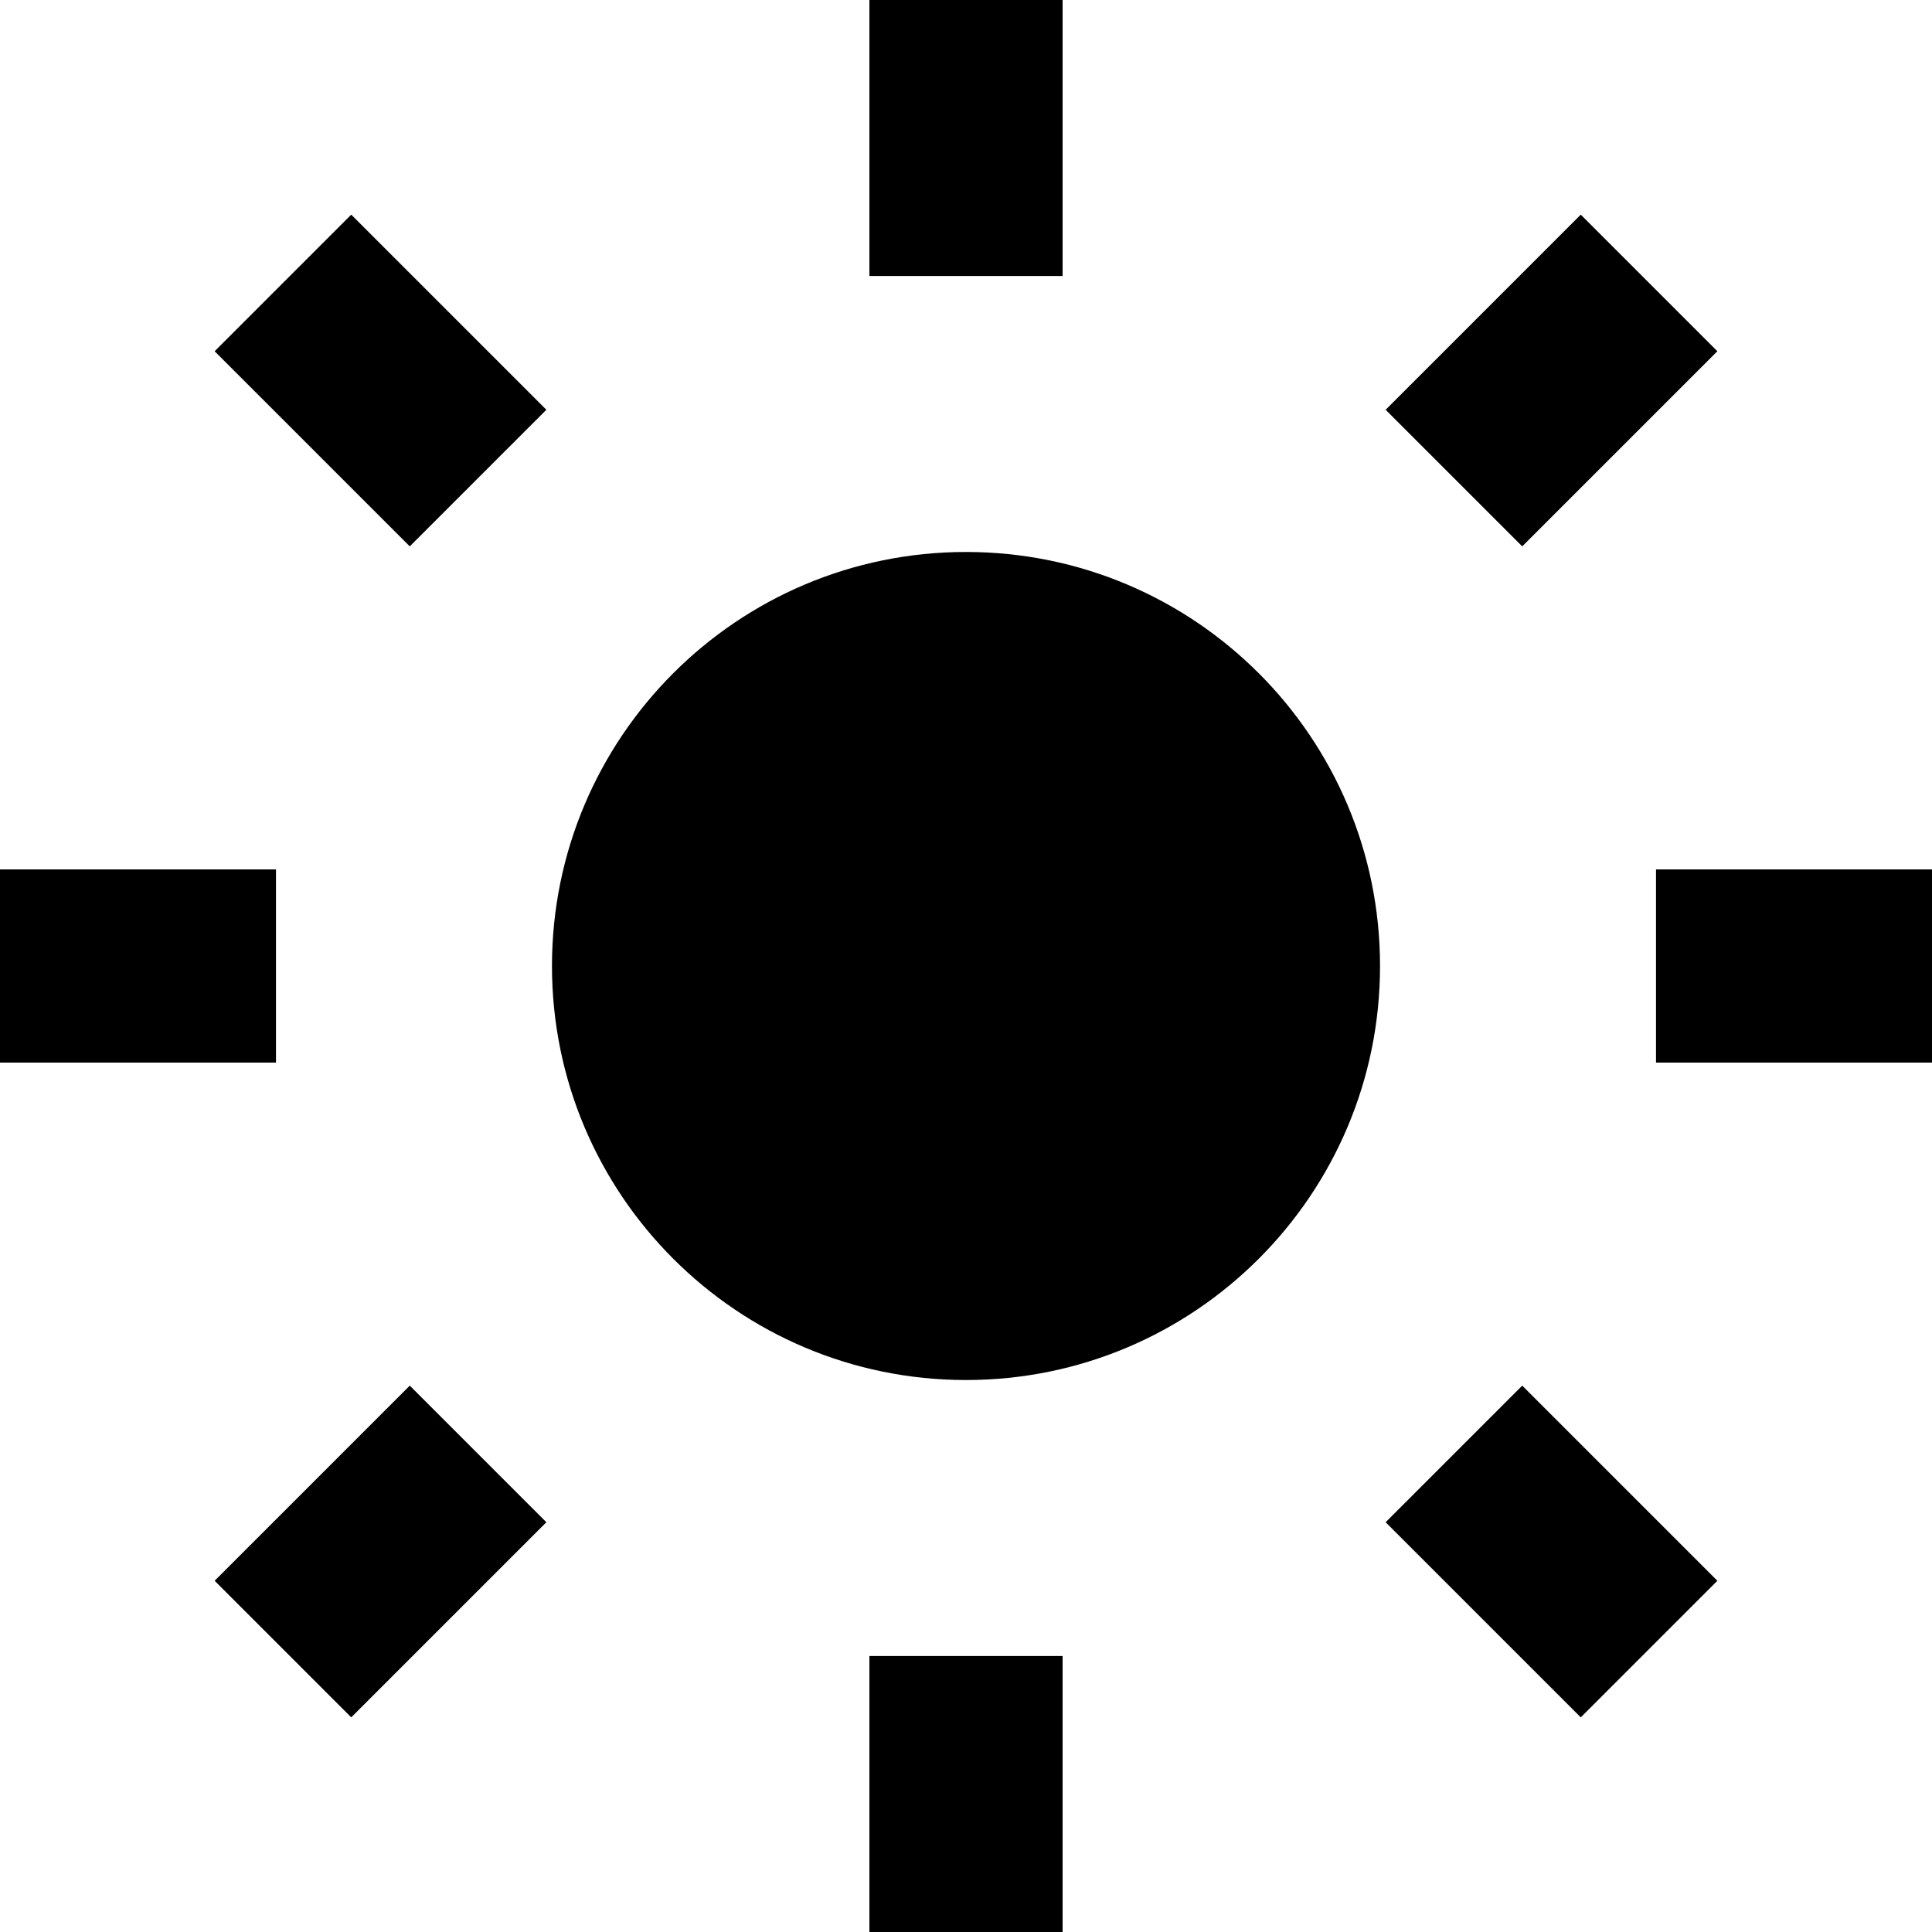 <svg width="20" height="20" viewBox="0 0 20 20" fill="none" xmlns="http://www.w3.org/2000/svg">
<g clip-path="url(#clip0_3823_12512)">
<path d="M11 20H9V17.143H11V20ZM5.656 15.758L3.636 17.778L2.222 16.364L4.242 14.344L5.656 15.758ZM17.778 16.364L16.364 17.778L14.344 15.758L15.758 14.344L17.778 16.364ZM10 5.714C12.367 5.714 14.286 7.633 14.286 10C14.286 12.367 12.367 14.286 10 14.286C7.633 14.286 5.714 12.367 5.714 10C5.714 7.633 7.633 5.714 10 5.714ZM2.857 11H0V9H2.857V11ZM20 11H17.143V9H20V11ZM5.656 4.242L4.242 5.656L2.222 3.636L3.636 2.222L5.656 4.242ZM17.778 3.636L15.758 5.656L14.344 4.242L16.364 2.222L17.778 3.636ZM11 2.857H9V0H11V2.857Z" fill="black"/>
</g>
<defs>
<clipPath id="clip0_3823_12512">
<rect width="20" height="20" fill="white"/>
</clipPath>
</defs>
</svg>

